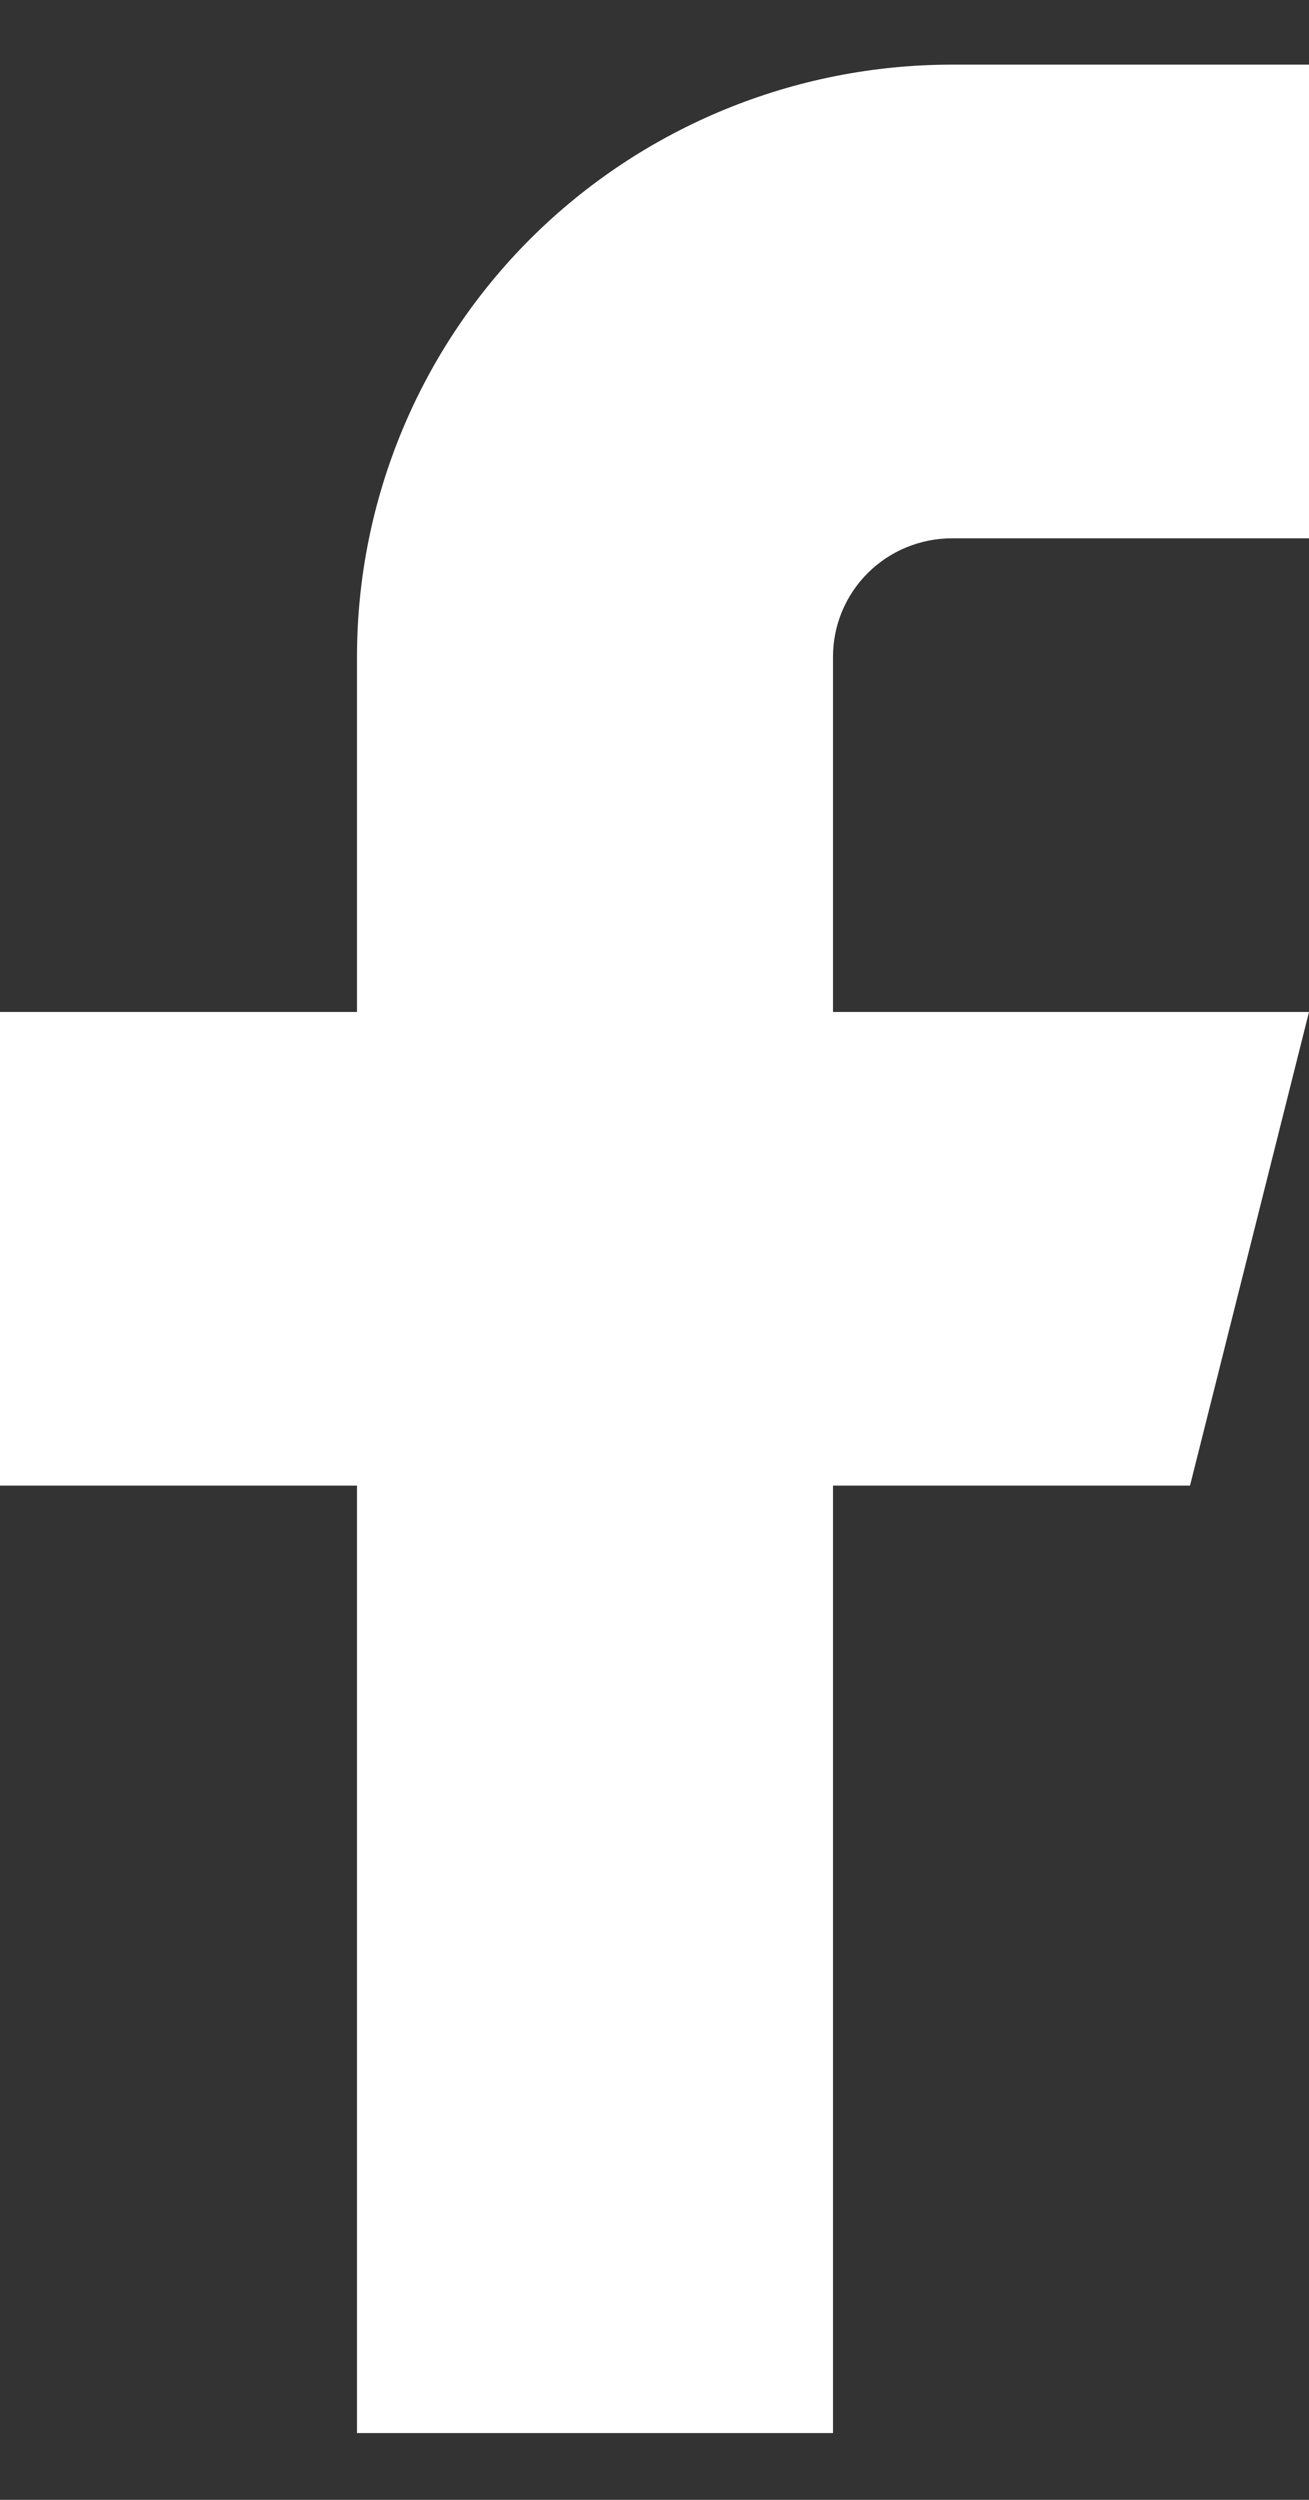 <svg width="11" height="21" viewBox="0 0 11 21" fill="none" xmlns="http://www.w3.org/2000/svg">
<rect x="0" y="0" width="11" height="21" fill="#333333" stroke="none"/>
<path d="M11 0.543H8C6.674 0.543 5.402 1.067 4.464 1.999C3.527 2.932 3 4.197 3 5.517V8.501H0V12.48H3V20.439H7V12.48H10L11 8.501H7V5.517C7 5.253 7.105 5 7.293 4.813C7.48 4.627 7.735 4.522 8 4.522H11V0.543Z" fill="white"/>
</svg>
